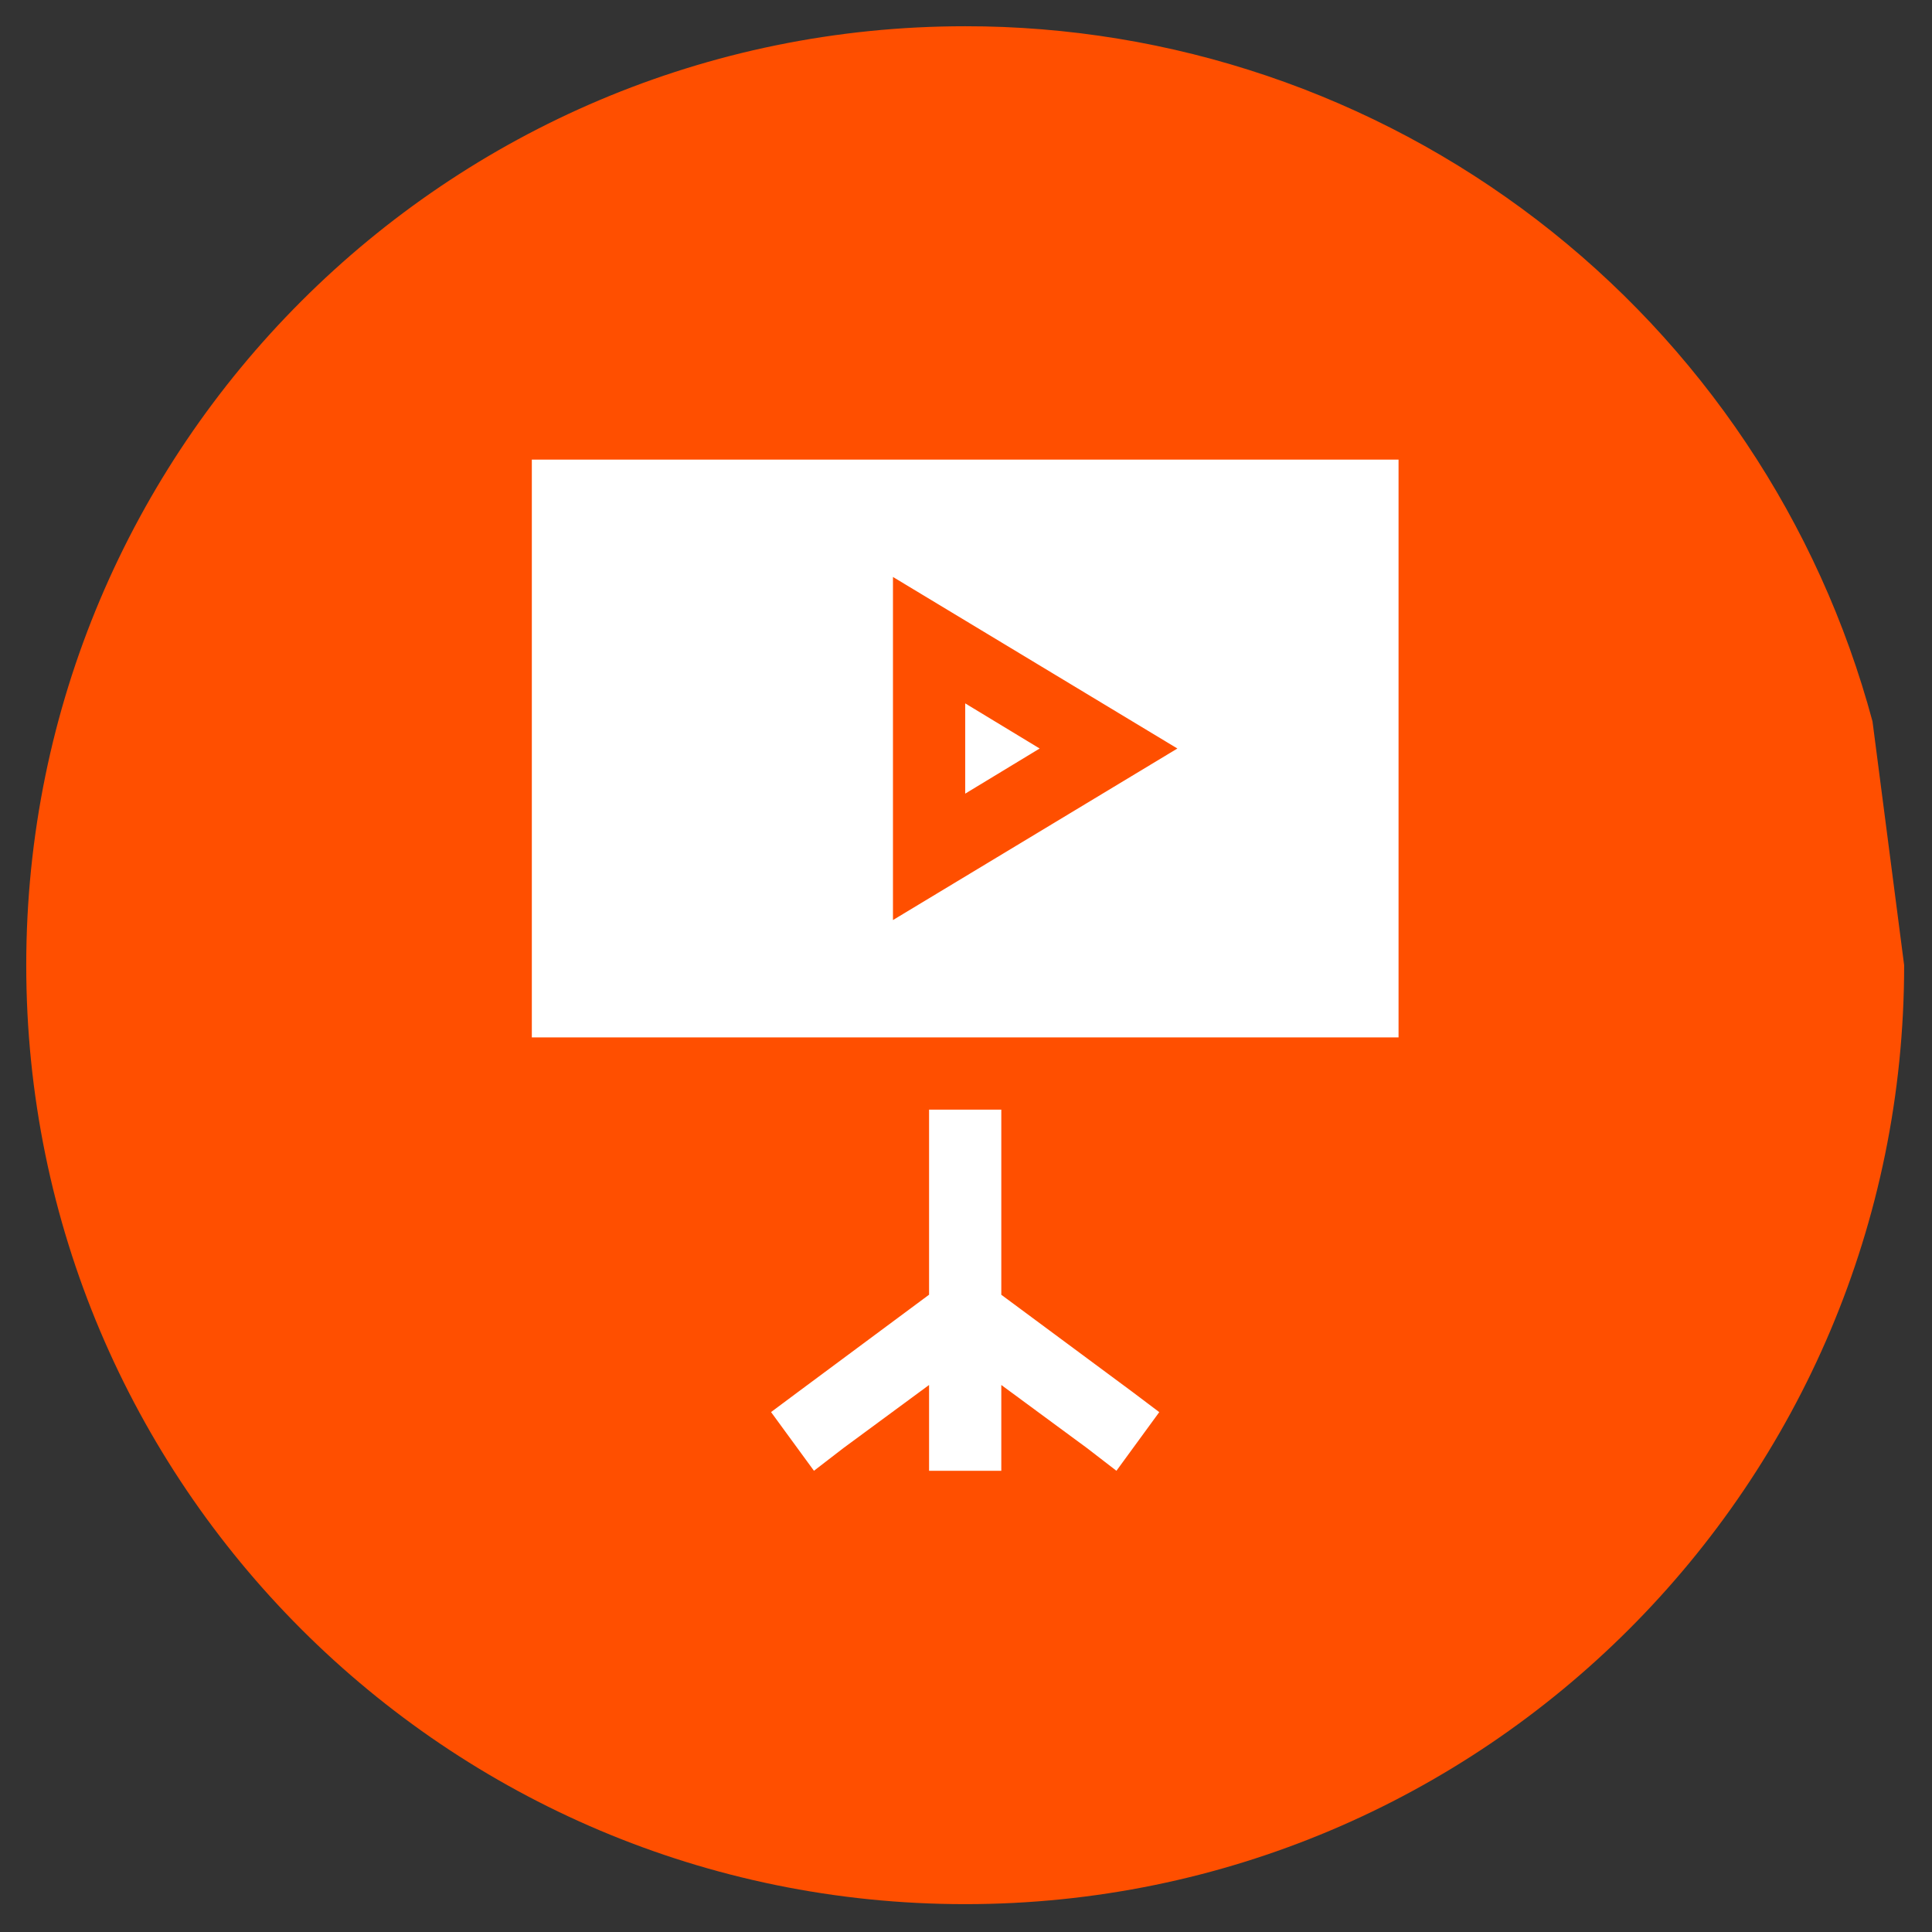 <svg xmlns="http://www.w3.org/2000/svg" xmlns:xlink="http://www.w3.org/1999/xlink" width="500" zoomAndPan="magnify" viewBox="0 0 375 375" height="500" preserveAspectRatio="xMidYMid meet" version="1.0"><rect x="0" y="0" width="375" height="375" fill="#333333" stroke="none"/><defs><clipPath id="fd35c535df"><path d="M 67.52 65.059 L 307.48 65.059 L 307.48 309.941 L 67.52 309.941 Z M 67.52 65.059 " clip-rule="nonzero"/></clipPath><clipPath id="609263c8f9"><path d="M 0.52 0.059 L 240.48 0.059 L 240.48 244.941 L 0.52 244.941 Z M 0.52 0.059 " clip-rule="nonzero"/></clipPath><clipPath id="ecca546870"><rect x="0" width="241" y="0" height="245"/></clipPath><clipPath id="3998e87d99"><path d="M 5.094 5.094 L 369.594 5.094 L 369.594 369.594 L 5.094 369.594 Z M 5.094 5.094 " clip-rule="nonzero"/></clipPath></defs><g clip-path="url(#fd35c535df)"><g transform="matrix(1, 0, 0, 1, 67, 65)"><g clip-path="url(#ecca546870)"><g clip-path="url(#609263c8f9)"><path fill="#ffffff" d="M 0.52 0.059 L 240.48 0.059 L 240.48 244.707 L 0.52 244.707 Z M 0.52 0.059 " fill-opacity="1" fill-rule="nonzero"/></g></g></g></g><g clip-path="url(#3998e87d99)"><path fill="#ff4f00" d="M 187.344 5.094 C 86.684 5.094 5.094 86.684 5.094 187.344 C 5.094 288 86.684 369.594 187.344 369.594 C 288 369.594 369.594 288 369.594 187.344 L 363.453 140.027 C 362.809 137.629 362.113 135.242 361.371 132.871 C 360.629 130.5 359.84 128.145 359 125.805 C 358.164 123.465 357.277 121.145 356.344 118.84 C 355.41 116.539 354.43 114.254 353.402 111.992 C 352.375 109.73 351.301 107.488 350.184 105.27 C 349.062 103.051 347.898 100.855 346.691 98.684 C 345.484 96.512 344.23 94.367 342.934 92.246 C 341.637 90.129 340.297 88.035 338.914 85.969 C 337.535 83.902 336.109 81.867 334.645 79.859 C 333.18 77.855 331.676 75.879 330.129 73.934 C 328.582 71.988 326.996 70.074 325.371 68.191 C 323.746 66.312 322.086 64.465 320.387 62.652 C 318.684 60.84 316.949 59.062 315.176 57.32 C 313.402 55.582 311.594 53.875 309.754 52.207 C 307.91 50.539 306.035 48.91 304.125 47.32 C 302.215 45.73 300.277 44.18 298.305 42.668 C 296.332 41.156 294.328 39.688 292.293 38.258 C 290.262 36.828 288.199 35.438 286.109 34.094 C 284.023 32.75 281.906 31.445 279.762 30.188 C 277.621 28.93 275.453 27.715 273.262 26.547 C 271.066 25.375 268.852 24.25 266.613 23.172 C 264.375 22.094 262.117 21.059 259.836 20.074 C 257.555 19.086 255.254 18.148 252.934 17.254 C 250.617 16.363 248.277 15.516 245.926 14.719 C 243.57 13.922 241.203 13.176 238.816 12.473 C 236.434 11.773 234.035 11.121 231.625 10.52 C 229.215 9.918 226.793 9.367 224.359 8.863 C 221.926 8.359 219.48 7.906 217.027 7.504 C 214.578 7.102 212.117 6.75 209.652 6.445 C 207.184 6.145 204.711 5.895 202.234 5.691 C 199.758 5.492 197.277 5.34 194.797 5.238 C 192.312 5.141 189.828 5.09 187.344 5.094 Z M 103.227 89.207 L 271.457 89.207 L 271.457 201.363 L 103.227 201.363 Z M 173.324 111.988 L 173.324 178.582 L 228.531 145.285 Z M 187.344 136.523 L 201.797 145.285 L 187.344 154.047 Z M 180.332 215.383 L 194.352 215.383 L 194.352 251.312 L 219.77 270.141 L 225.012 274.094 L 216.699 285.477 L 211.008 281.09 L 194.352 268.824 L 194.352 285.477 L 180.332 285.477 L 180.332 268.824 L 163.68 281.09 L 157.988 285.477 L 149.66 274.082 L 154.93 270.156 L 180.332 251.301 Z M 180.332 215.383 " fill-opacity="1" fill-rule="nonzero"/></g></svg>